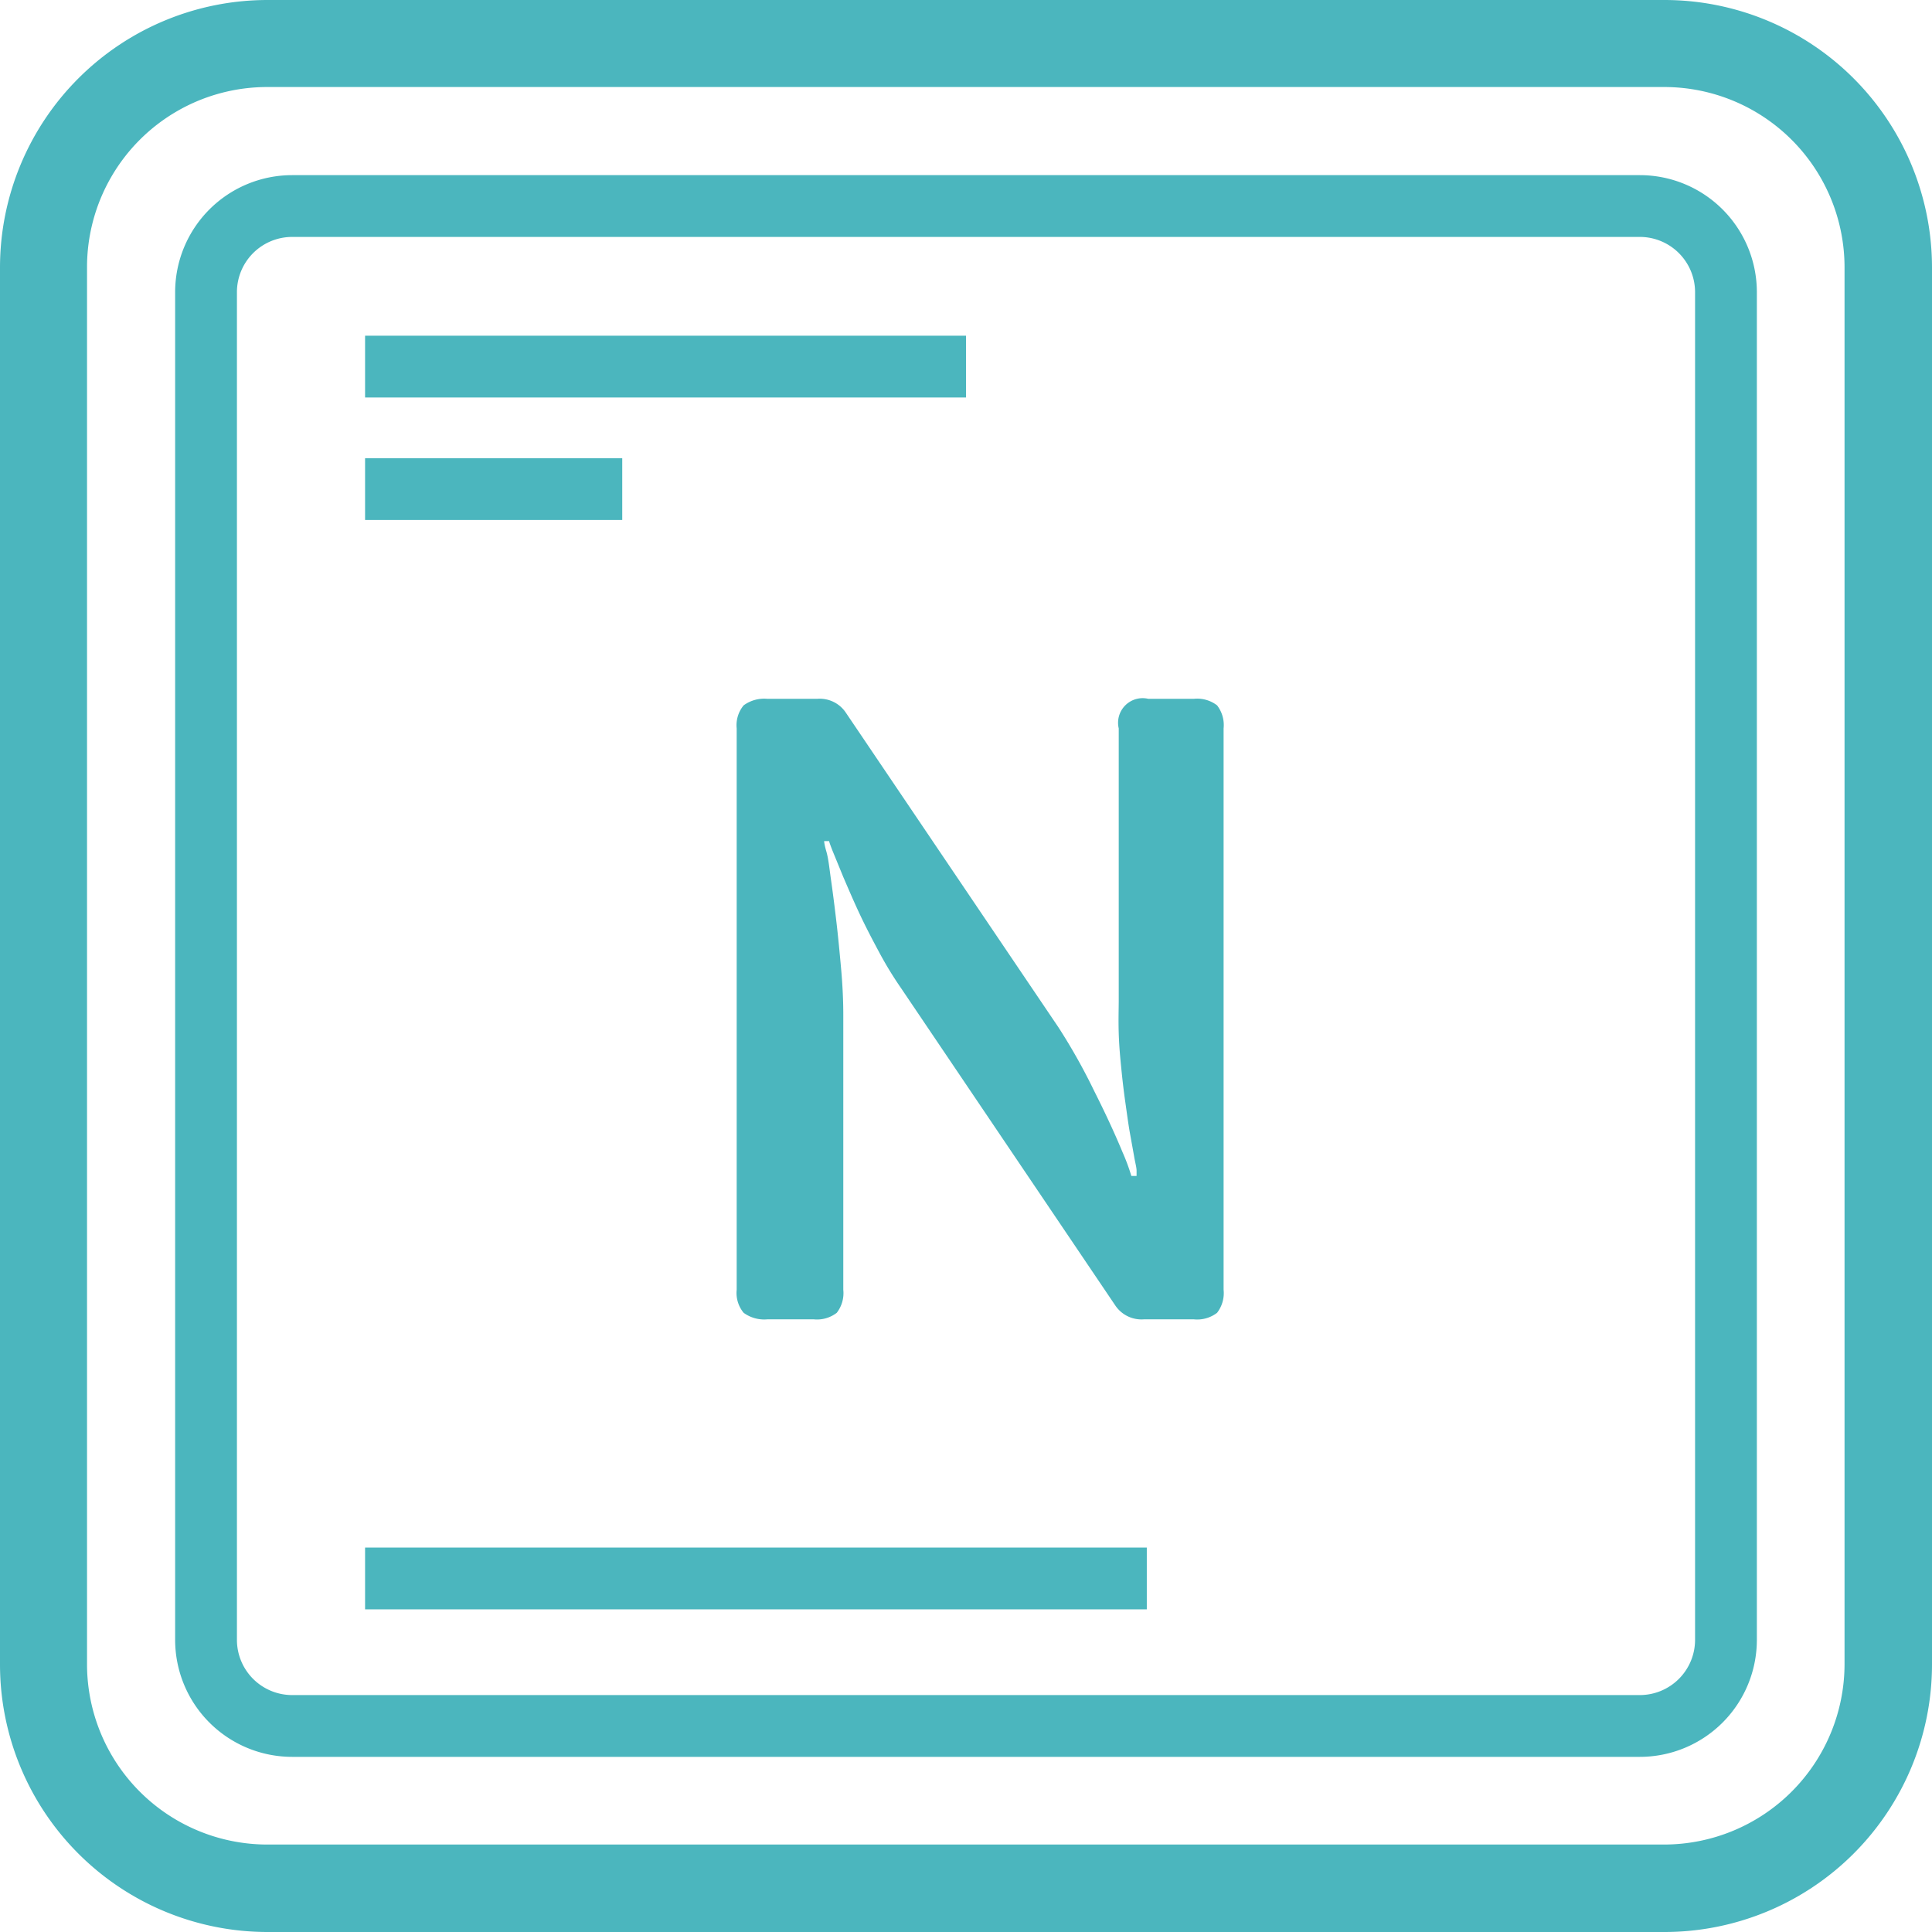 <svg xmlns="http://www.w3.org/2000/svg" viewBox="0 0 88.8 88.8"><defs><style>.cls-1{fill:#4bb6be;}.cls-2{fill:none;stroke:#4bb6be;stroke-miterlimit:10;stroke-width:2.84px;}</style></defs><g id="Camada_2" data-name="Camada 2"><g id="home"><g id="nitrog&#xEA;nio"><path class="cls-1" d="M52.74,32.12h2.13a1.5,1.5,0,0,1,1.07.3,1.48,1.48,0,0,1,.3,1.06v25.8a1.48,1.48,0,0,1-.3,1.06,1.5,1.5,0,0,1-1.07.3H52.58A1.45,1.45,0,0,1,51.26,60L41.41,45.41a16.71,16.71,0,0,1-1-1.64c-.35-.65-.66-1.25-.93-1.83s-.5-1.12-.72-1.63l-.5-1.22c-.12-.31-.17-.45-.14-.43h-.24s0,.13.1.47.14.78.22,1.34.16,1.19.24,1.87.15,1.41.22,2.19.1,1.49.1,2.13V59.28a1.48,1.48,0,0,1-.3,1.06,1.49,1.49,0,0,1-1.06.3H35.27a1.6,1.6,0,0,1-1.09-.3,1.43,1.43,0,0,1-.32-1.06V33.48a1.43,1.43,0,0,1,.32-1.06,1.6,1.6,0,0,1,1.09-.3h2.29a1.44,1.44,0,0,1,1.32.64l9.77,14.46a27.5,27.5,0,0,1,1.64,2.92c.57,1.13,1,2.08,1.31,2.83A9.14,9.14,0,0,1,52,54.05h.24l0-.24c0-.16-.07-.39-.12-.7L51.92,52c-.07-.41-.13-.87-.2-1.36s-.13-1-.18-1.51-.1-1-.12-1.63,0-1.1,0-1.58V33.48a1.13,1.13,0,0,1,1.36-1.36Z"></path><line class="cls-2" x1="16.78" y1="16.85" x2="44.4" y2="16.85"></line><path class="cls-1" d="M76.5,4a8.29,8.29,0,0,1,8.28,8.28V76.5a8.3,8.3,0,0,1-8.28,8.28H12.3A8.29,8.29,0,0,1,4,76.5V12.3A8.28,8.28,0,0,1,12.3,4H76.5m0-4H12.3A12.3,12.3,0,0,0,0,12.3V76.5A12.3,12.3,0,0,0,12.3,88.8H76.5A12.3,12.3,0,0,0,88.8,76.5V12.3A12.3,12.3,0,0,0,76.5,0Z"></path><path class="cls-1" d="M75.37,10.89a2.54,2.54,0,0,1,2.54,2.54V75.37a2.54,2.54,0,0,1-2.54,2.54H13.43a2.54,2.54,0,0,1-2.54-2.54V13.43a2.54,2.54,0,0,1,2.54-2.54H75.37m0-2.84H13.43a5.38,5.38,0,0,0-5.38,5.38V75.37a5.38,5.38,0,0,0,5.38,5.38H75.37a5.38,5.38,0,0,0,5.38-5.38V13.43a5.38,5.38,0,0,0-5.38-5.38Z"></path><line class="cls-2" x1="16.78" y1="72.55" x2="52.71" y2="72.55"></line><line class="cls-2" x1="16.78" y1="22.48" x2="28.6" y2="22.48"></line></g></g></g></svg>